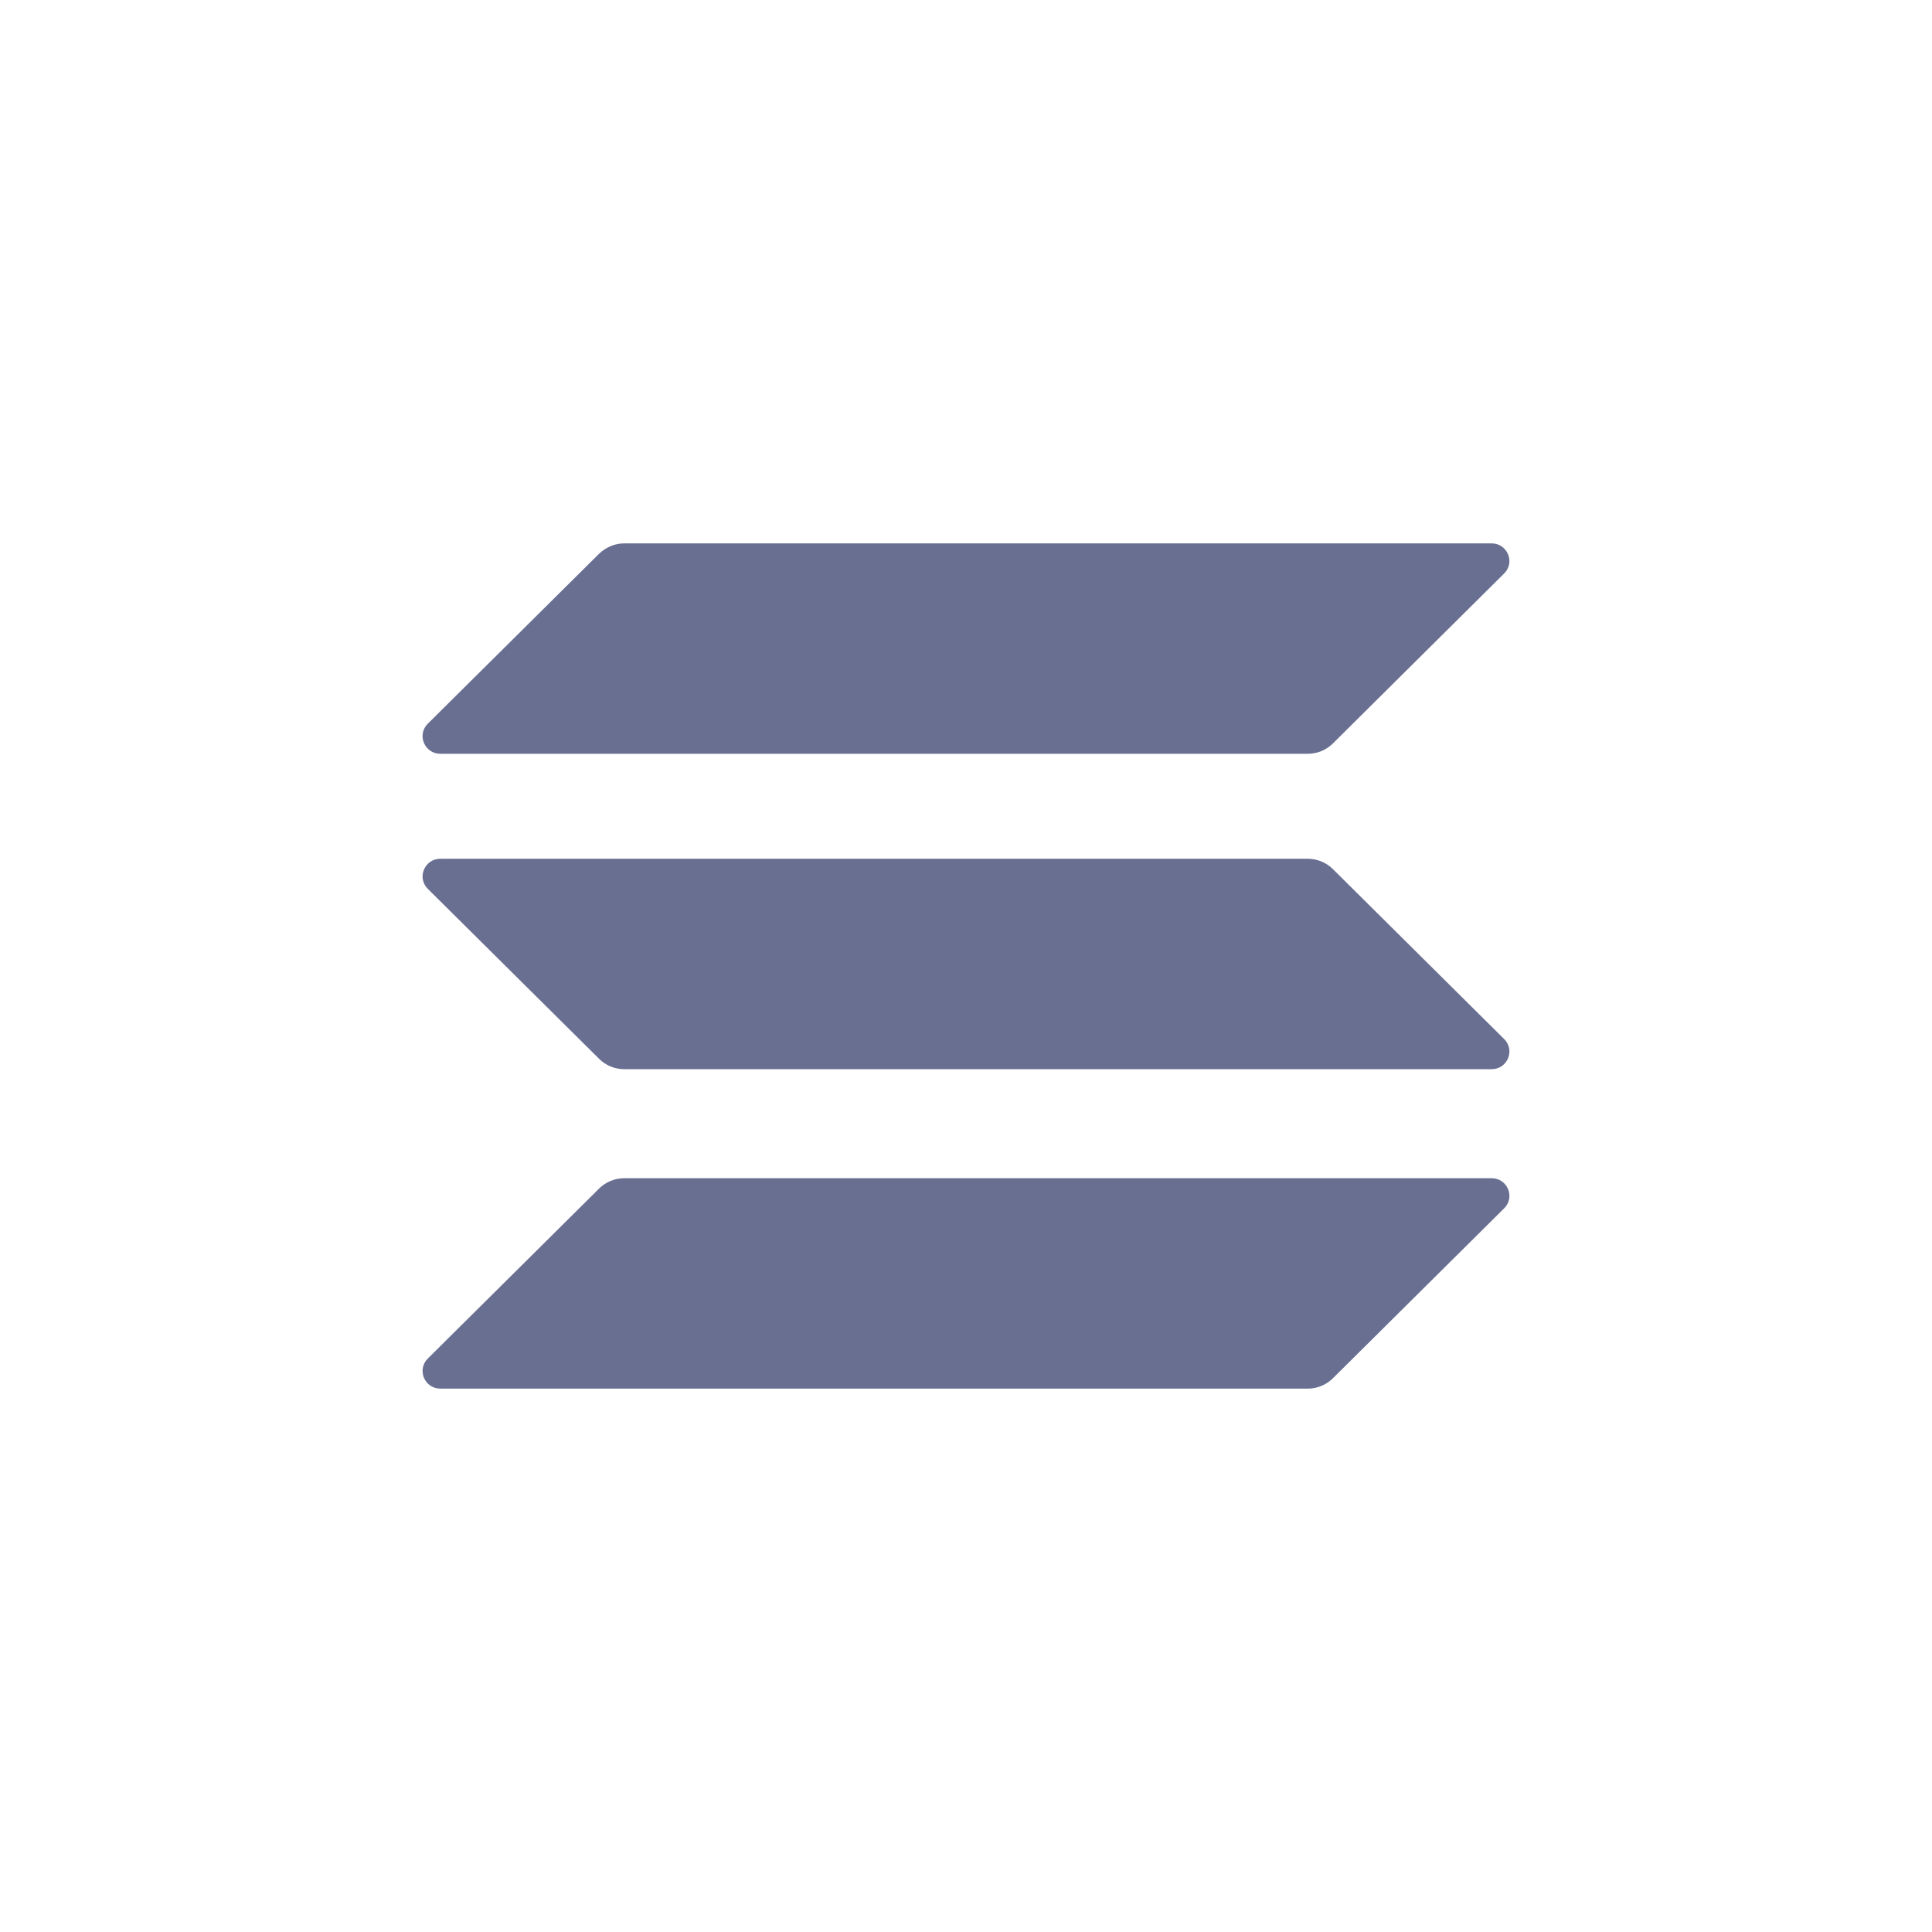 <svg width="80" height="80" viewBox="0 0 80 80" fill="none" xmlns="http://www.w3.org/2000/svg">
<g clip-path="url(#clip0_12018_31312)">
<path d="M24.81 49.213C25.081 48.944 25.455 48.787 25.851 48.787H61.765C62.421 48.787 62.749 49.573 62.285 50.033L55.191 57.073C54.919 57.343 54.546 57.5 54.15 57.5H18.236C17.579 57.5 17.251 56.714 17.715 56.254L24.81 49.213Z" fill="#696F91"/>
<path d="M24.809 22.927C25.092 22.657 25.465 22.5 25.85 22.5H61.764C62.42 22.5 62.748 23.286 62.284 23.746L55.19 30.787C54.918 31.056 54.545 31.213 54.149 31.213H18.235C17.579 31.213 17.25 30.427 17.714 29.967L24.809 22.927Z" fill="#696F91"/>
<path d="M55.191 35.986C54.919 35.716 54.546 35.559 54.15 35.559H18.236C17.579 35.559 17.251 36.345 17.715 36.806L24.81 43.846C25.081 44.115 25.455 44.273 25.851 44.273H61.765C62.421 44.273 62.749 43.487 62.285 43.026L55.191 35.986Z" fill="#696F91"/>
</g>
<defs>
<clipPath id="clip0_12018_31312">
<rect width="45" height="35" fill="white" transform="translate(17.5 22.5)"/>
</clipPath>
</defs>
</svg>
